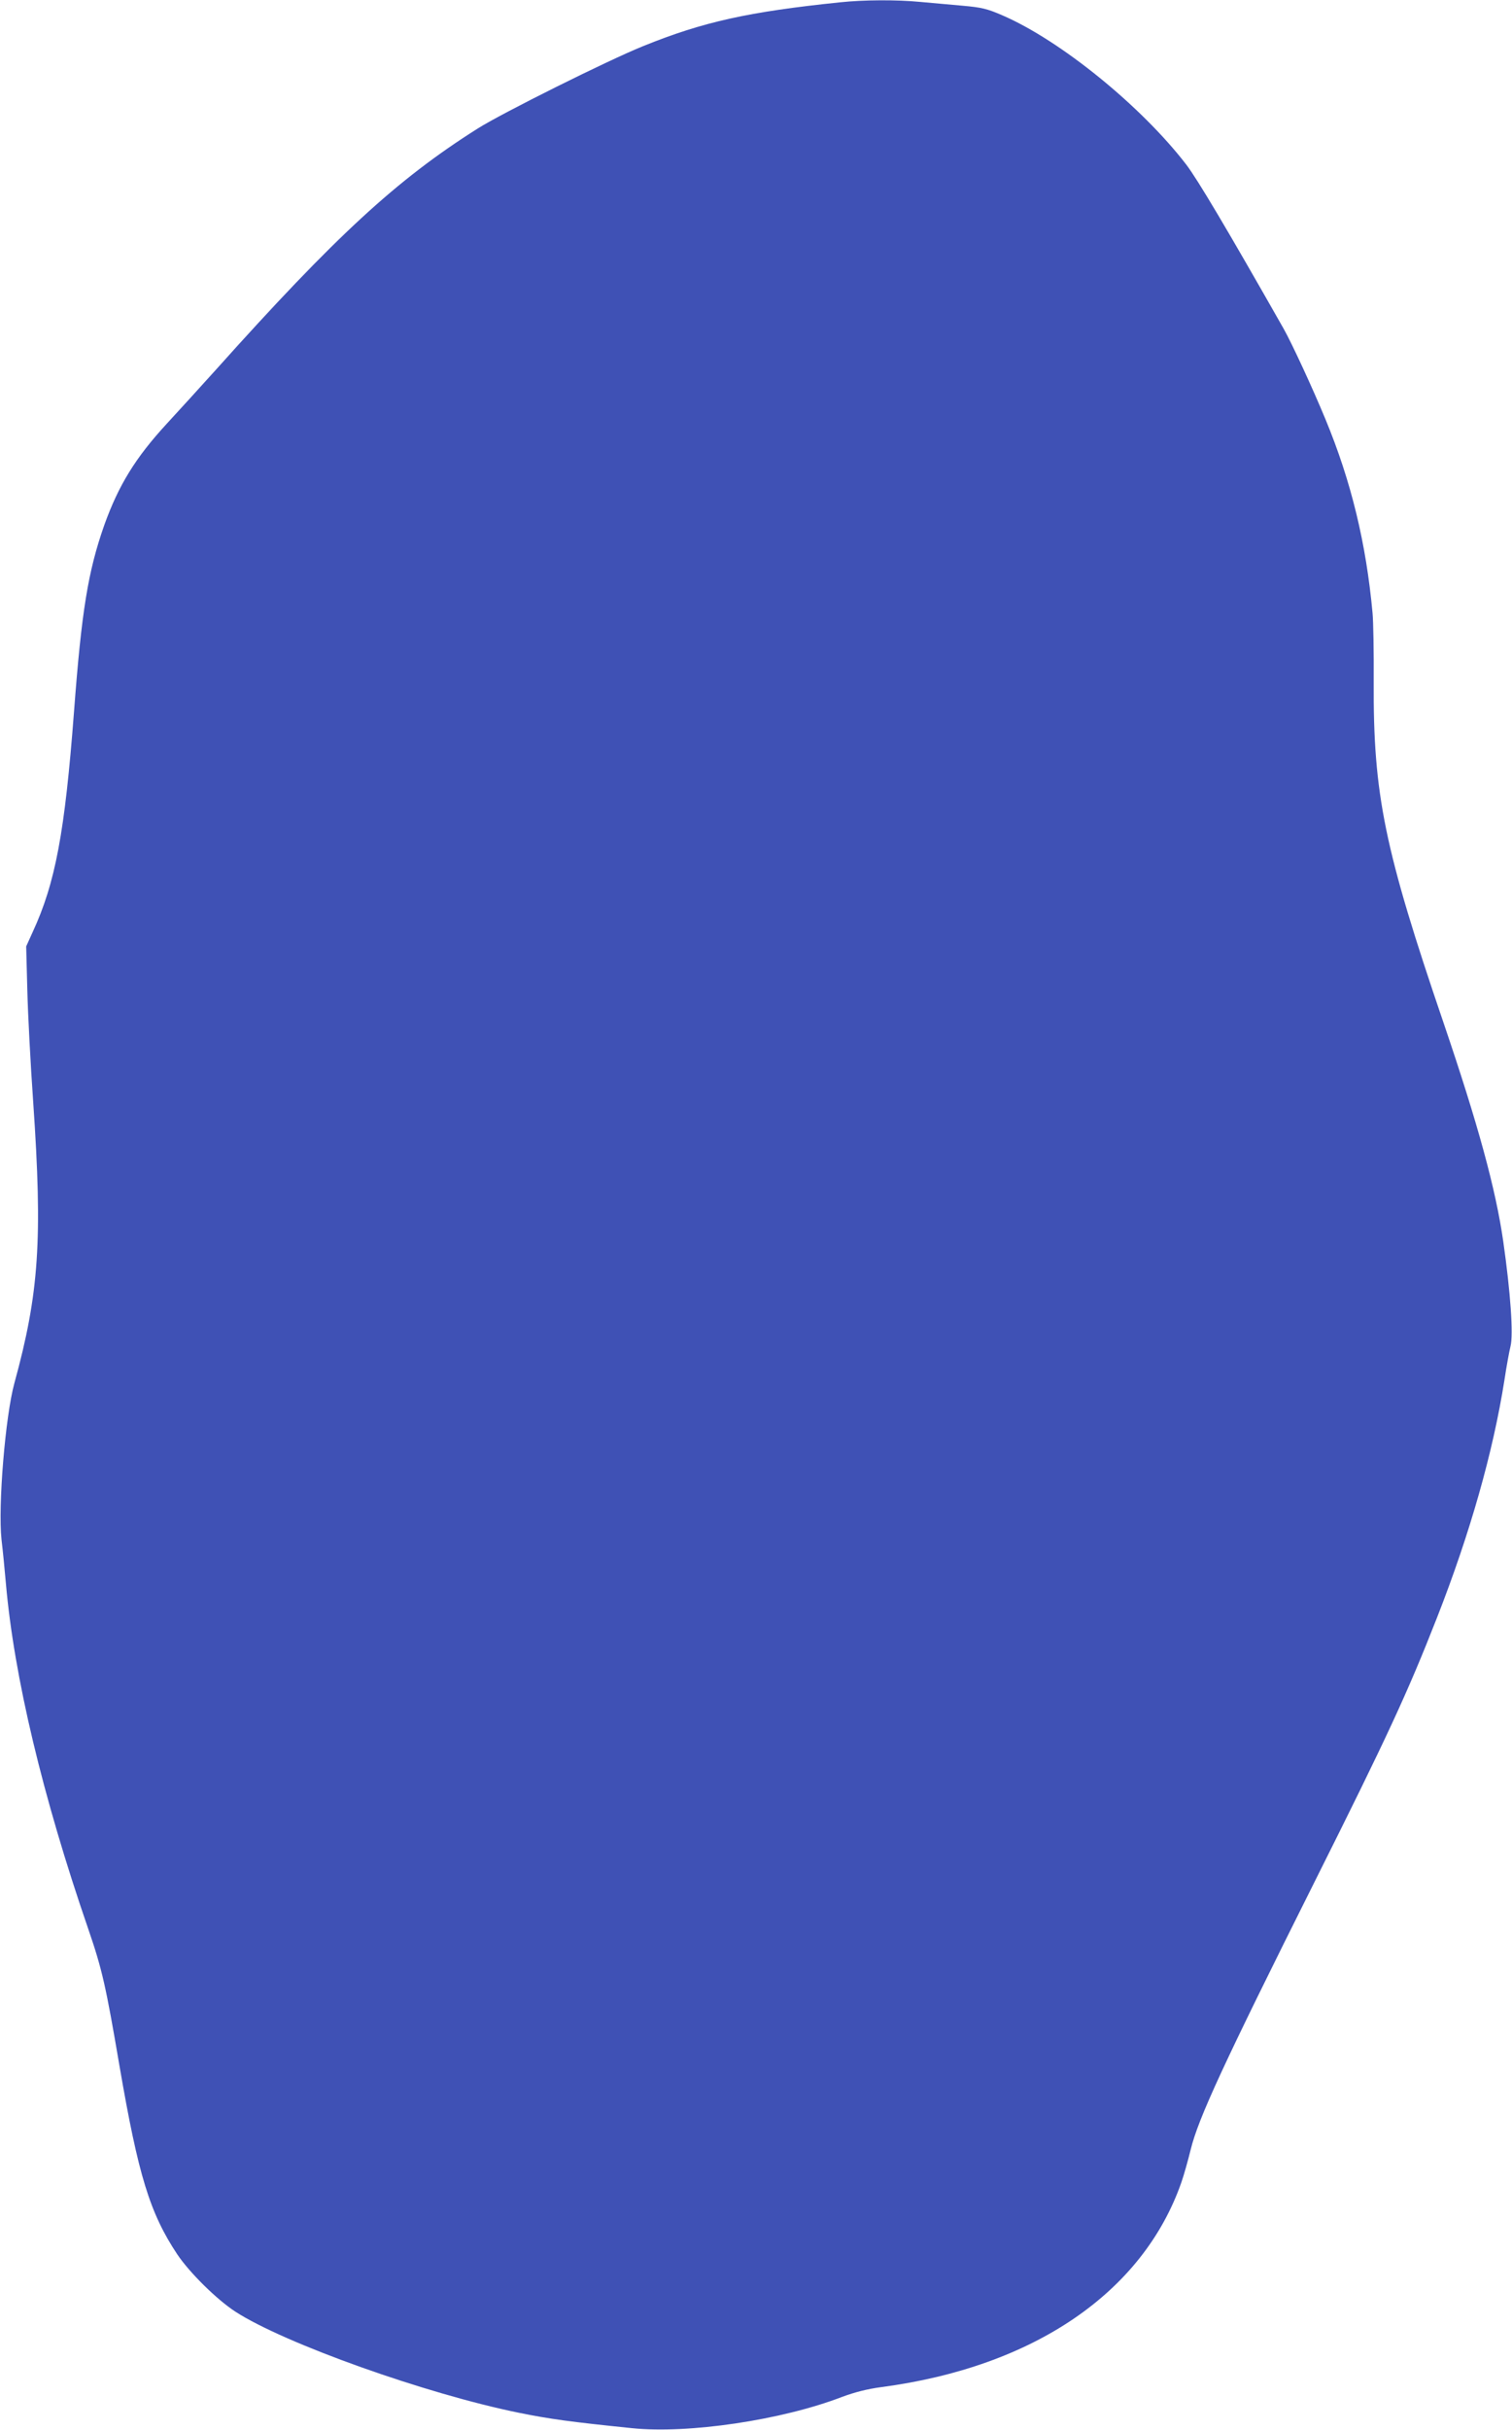 <?xml version="1.0" standalone="no"?>
<!DOCTYPE svg PUBLIC "-//W3C//DTD SVG 20010904//EN"
 "http://www.w3.org/TR/2001/REC-SVG-20010904/DTD/svg10.dtd">
<svg version="1.0" xmlns="http://www.w3.org/2000/svg"
 width="797pt" height="1280pt" viewBox="0 0 797 1280"
 preserveAspectRatio="xMidYMid meet">
<g transform="translate(0,1280) scale(0.1,-0.1)"
fill="#3f51b5" stroke="none">
<path d="M4430 12788 c-485 -50 -724 -103 -1040 -231 -186 -75 -742 -352 -872
-434 -426 -269 -748 -565 -1383 -1274 -77 -85 -192 -212 -256 -281 -165 -179
-254 -324 -329 -533 -86 -244 -120 -453 -160 -985 -48 -633 -98 -901 -218
-1160 l-34 -75 6 -230 c3 -126 17 -392 31 -590 50 -725 31 -1006 -99 -1480
-48 -174 -87 -648 -68 -825 7 -58 17 -161 23 -230 43 -491 193 -1121 434
-1820 74 -215 93 -301 165 -723 99 -576 160 -774 304 -991 65 -97 208 -238
306 -302 259 -168 1007 -434 1495 -533 162 -33 273 -48 595 -81 297 -31 791
42 1110 165 65 24 130 41 205 51 803 106 1379 498 1582 1078 13 37 35 115 49
172 40 165 172 450 654 1413 384 767 488 991 645 1391 174 444 295 870 355
1250 11 74 26 154 32 178 16 62 0 286 -38 552 -40 278 -133 618 -314 1150
-313 917 -372 1205 -369 1799 1 157 -2 320 -6 361 -34 370 -113 695 -248 1021
-69 167 -179 404 -221 478 -300 528 -453 785 -513 864 -237 308 -664 655 -971
787 -79 34 -107 41 -209 50 -65 6 -165 15 -223 20 -123 12 -299 11 -420 -2z"/>
</g>
</svg>
